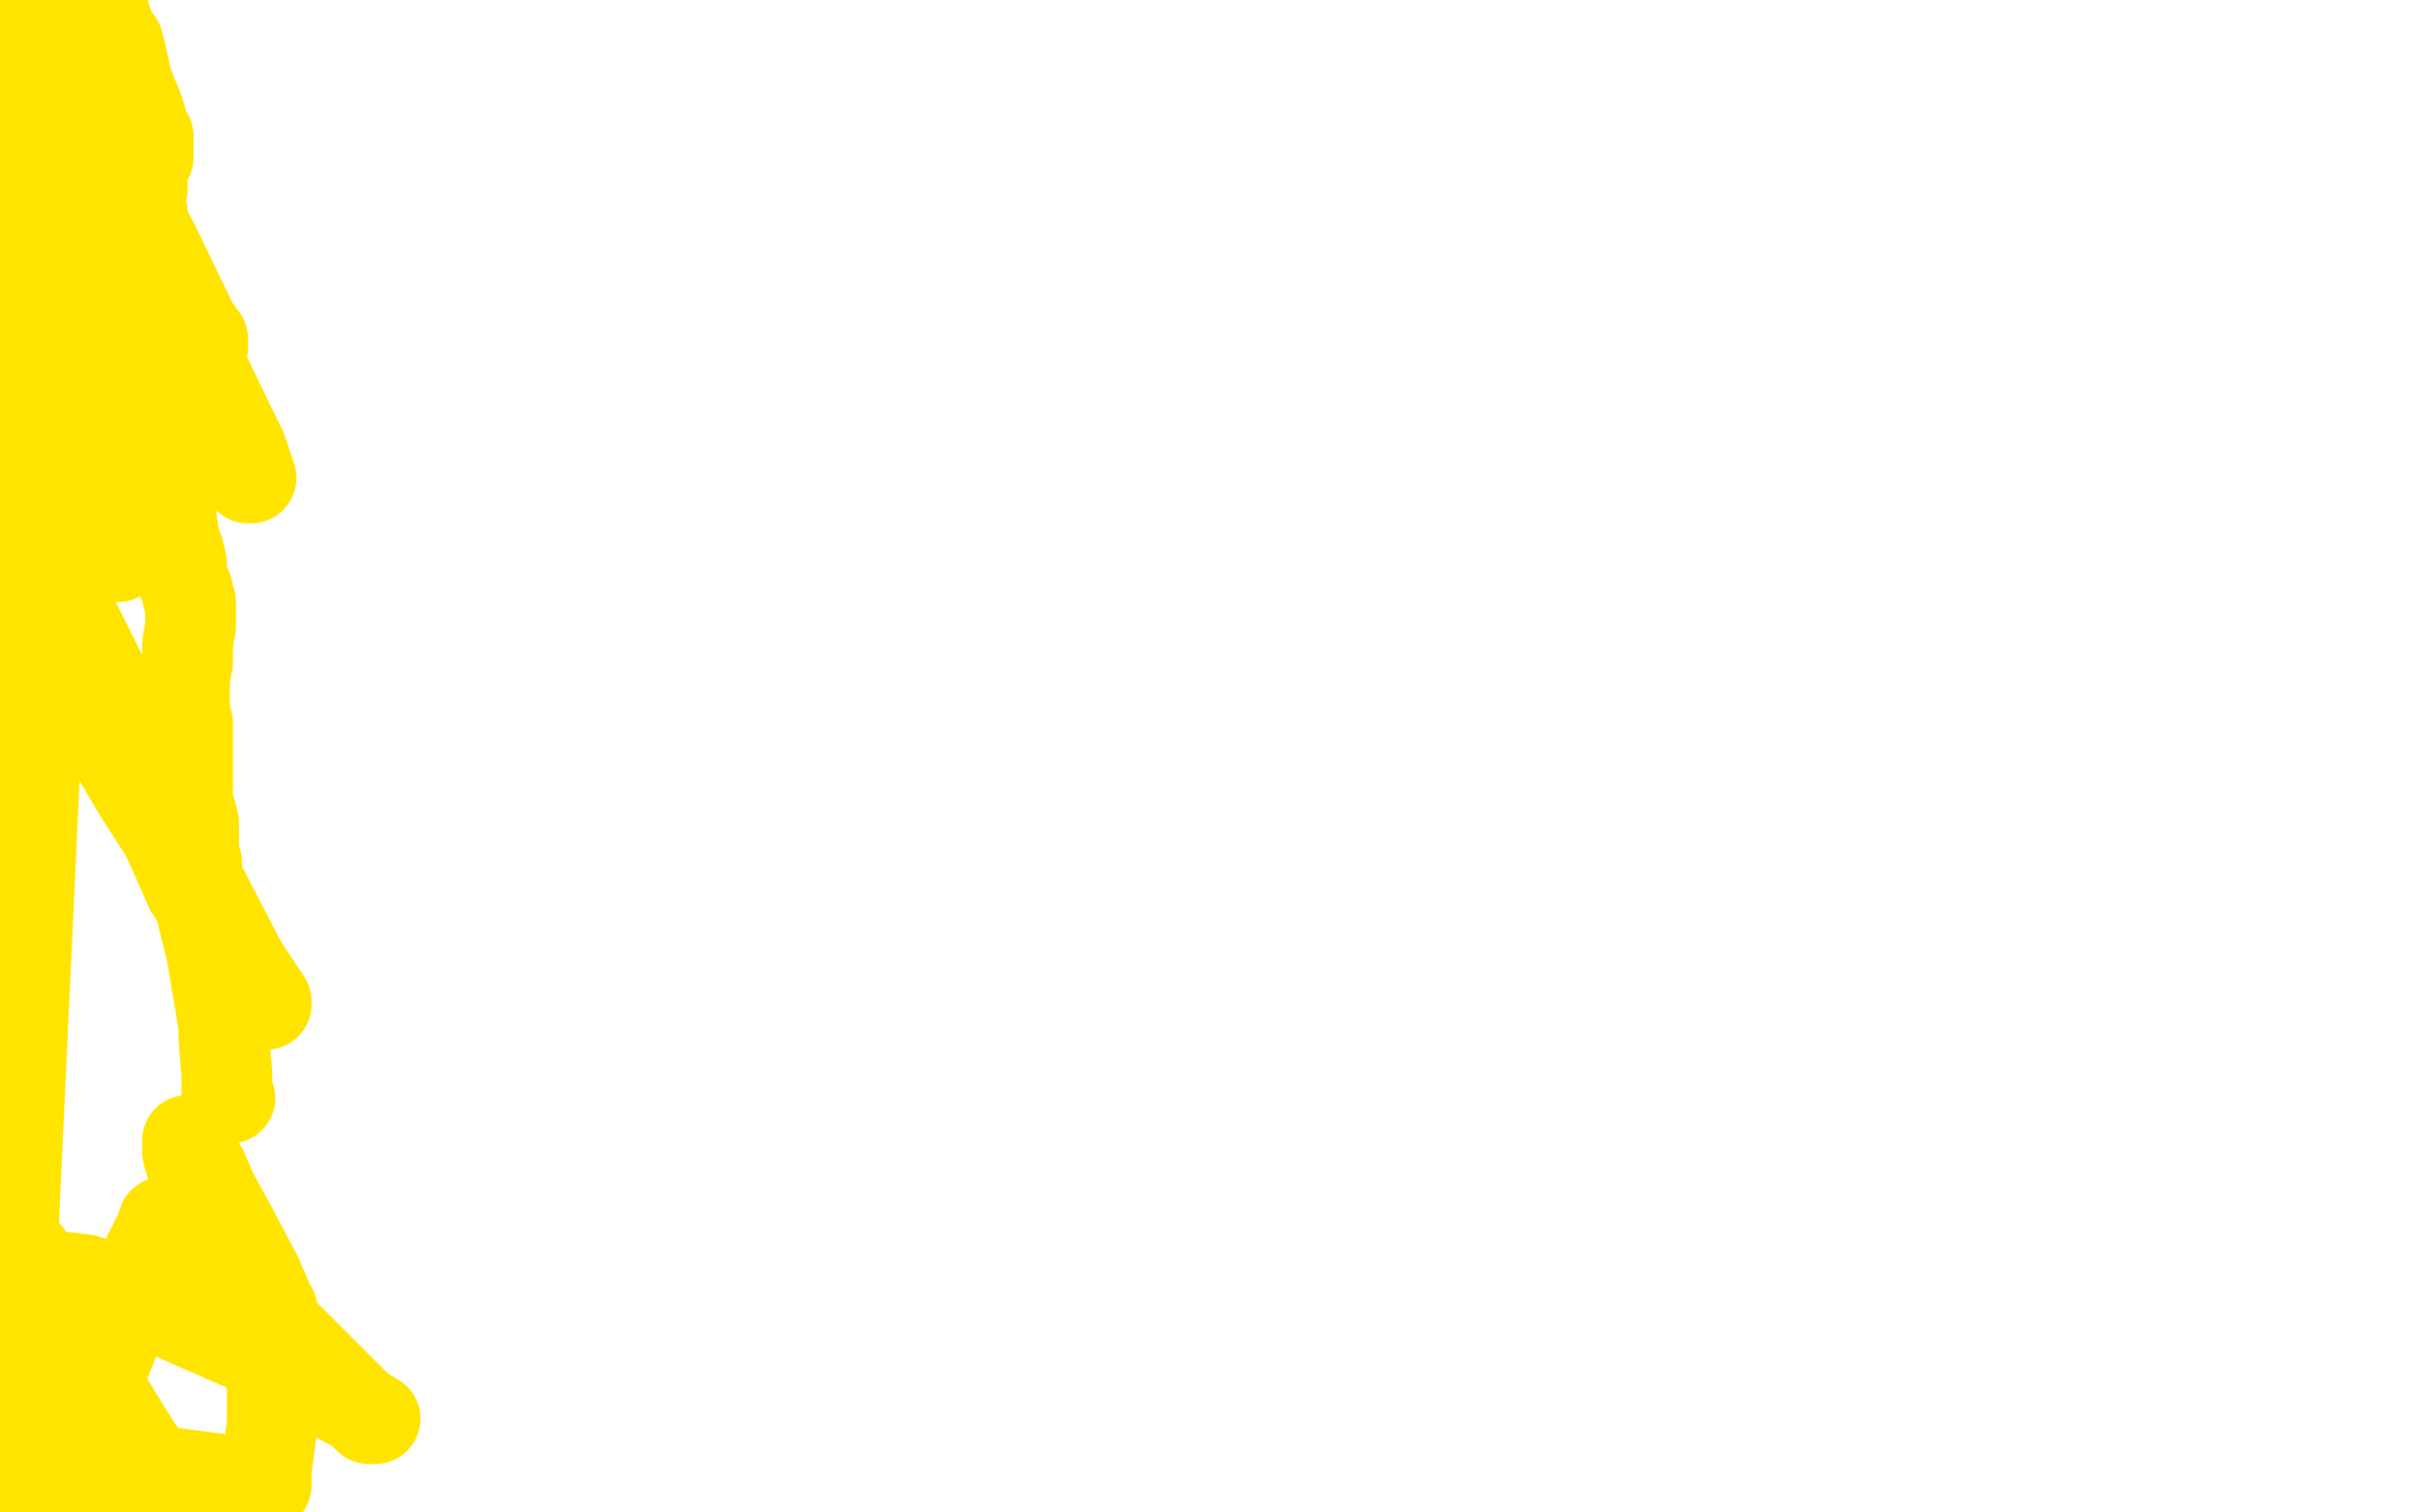 <?xml version="1.0" standalone="no"?>
<!DOCTYPE svg PUBLIC "-//W3C//DTD SVG 1.1//EN"
"http://www.w3.org/Graphics/SVG/1.1/DTD/svg11.dtd">

<svg width="800" height="500" version="1.1" xmlns="http://www.w3.org/2000/svg" xmlns:xlink="http://www.w3.org/1999/xlink" style="stroke-antialiasing: false"><desc>This SVG has been created on https://colorillo.com/</desc><rect x='0' y='0' width='800' height='500' style='fill: rgb(255,255,255); stroke-width:0' /><polyline points="34,2 34,3 34,3 34,4 34,4 34,5 34,5 35,6 35,6 36,9 36,9 37,12 39,14 40,18 42,27 46,37 48,44 49,45 49,46 49,47 49,48 49,49 49,51 49,52 48,53 48,54 47,56 47,57 47,60 47,63 46,65 45,66 44,66 43,65 43,62 41,59 41,57 41,55 41,54 39,49 38,40 37,32 36,27 36,23 35,19 35,16 35,14 35,13 35,12 35,11 35,10 35,9 34,9 34,8 34,7 33,6 33,4 33,5 33,6 34,8 34,10 35,12 36,13 36,16 37,19 38,22 39,24 39,28 41,38 42,48 43,55 43,58 44,59 44,61 44,62 45,63 47,70 47,73 48,75 48,77 48,80 48,81 48,83 48,85 49,89 49,92 49,94 49,96 50,98 50,102 51,111 51,113 51,115 52,119 52,122 52,129 52,133 53,136 53,142 53,144 53,147 54,153 55,164 56,166 57,174 58,180 59,182 60,186 60,189 60,191 61,193 62,195 62,196 62,197 63,199 63,201 63,202 63,203 63,204 63,207 62,213 62,219 61,224 61,226 61,227 61,228 61,229 61,230 61,231 61,232 61,233 61,236 61,237 62,239 62,244 62,249 62,253 62,256 62,259 62,262 62,263 62,266 63,268 64,272 64,283 65,285 65,289 66,294 67,303 69,311 70,315 74,339 74,343 75,355 75,362 76,363" style="fill: none; stroke: #ffe400; stroke-width: 30; stroke-linejoin: round; stroke-linecap: round; stroke-antialiasing: false; stroke-antialias: 0; opacity: 1.0"/>
<polyline points="74,416 72,412 72,412 69,405 69,405 62,381 62,381 62,377 62,377 62,378 63,379 63,380 64,382 65,383 65,384 66,386 67,387 70,394 76,405 85,422 88,429 89,432 90,433 90,434 90,437 90,440 90,442 90,446 90,452 90,460 90,471 88,486 88,491 50,486 41,472 18,434 9,416 9,415 8,417 8,419 8,420 10,421 28,423 40,427 81,445 119,466 124,469 122,469 105,452 70,417 59,405 55,404 54,404 53,407 49,415 34,452 31,463 30,465 30,475 30,476 30,480 33,486 35,493 33,497 28,492 22,486 15,480 11,478 8,477 7,476 2,471 1,472 2,475 5,481 7,485 8,487 8,488 9,488 8,488 7,488 6,488 5,487 4,485 2,482 1,479 14,200 33,240 46,262 55,276 63,294 79,317 86,330 88,332 88,331 80,319 66,292 44,244 14,184 7,151 26,173 30,178 39,184 35,170 23,136 8,93 2,51 17,75 28,94 33,102 34,104 35,104 35,102 35,101 34,100 33,99 32,97 28,94 20,80 17,73 11,64 8,56 5,46 3,33 3,26 3,23 3,22 3,21 5,20 7,19" style="fill: none; stroke: #ffe400; stroke-width: 30; stroke-linejoin: round; stroke-linecap: round; stroke-antialiasing: false; stroke-antialias: 0; opacity: 1.0"/>
<polyline points="12,17 13,17 14,17 15,17 19,13" style="fill: none; stroke: #ffe400; stroke-width: 30; stroke-linejoin: round; stroke-linecap: round; stroke-antialiasing: false; stroke-antialias: 0; opacity: 1.0"/>
<polyline points="7,19 8,19 10,18 10,17 12,17" style="fill: none; stroke: #ffe400; stroke-width: 30; stroke-linejoin: round; stroke-linecap: round; stroke-antialiasing: false; stroke-antialias: 0; opacity: 1.0"/>
<polyline points="19,13 23,8 24,7 25,5 26,3 26,2 27,0" style="fill: none; stroke: #ffe400; stroke-width: 30; stroke-linejoin: round; stroke-linecap: round; stroke-antialiasing: false; stroke-antialias: 0; opacity: 1.0"/>
<polyline points="27,7 27,8 26,8 24,8" style="fill: none; stroke: #ffe400; stroke-width: 30; stroke-linejoin: round; stroke-linecap: round; stroke-antialiasing: false; stroke-antialias: 0; opacity: 1.0"/>
<polyline points="24,8 21,8 20,8 16,8 14,7 13,7" style="fill: none; stroke: #ffe400; stroke-width: 30; stroke-linejoin: round; stroke-linecap: round; stroke-antialiasing: false; stroke-antialias: 0; opacity: 1.0"/>
<polyline points="27,0 27,1 27,4 27,5 27,7" style="fill: none; stroke: #ffe400; stroke-width: 30; stroke-linejoin: round; stroke-linecap: round; stroke-antialiasing: false; stroke-antialias: 0; opacity: 1.0"/>
<polyline points="13,7 12,7 11,6 10,5 7,5 5,4 5,3 4,3 3,3 4,4 5,6 8,9 13,16 28,40 51,81 64,108 67,112 67,113 67,114 67,115 66,121 62,131 56,141 53,144 50,145 48,145 41,142 26,123 2,79 17,55 69,143 77,154 82,158 83,158 80,149 64,116 49,81 45,70 44,70 43,71 42,74 41,84 38,111 38,134 38,159 38,174 38,177 38,175 38,171 33,155 26,128 20,103 18,98 17,98 17,100 17,105 19,110 21,117 21,119 15,109 14,105 14,106 16,116 18,129 18,139 18,152 18,163 19,172 19,174 19,173 17,164 10,132 4,99 2,88 2,87 2,86 2,87 3,90 5,95 7,112 9,155 13,216 13,219 13,222" style="fill: none; stroke: #ffe400; stroke-width: 30; stroke-linejoin: round; stroke-linecap: round; stroke-antialiasing: false; stroke-antialias: 0; opacity: 1.0"/>
</svg>
